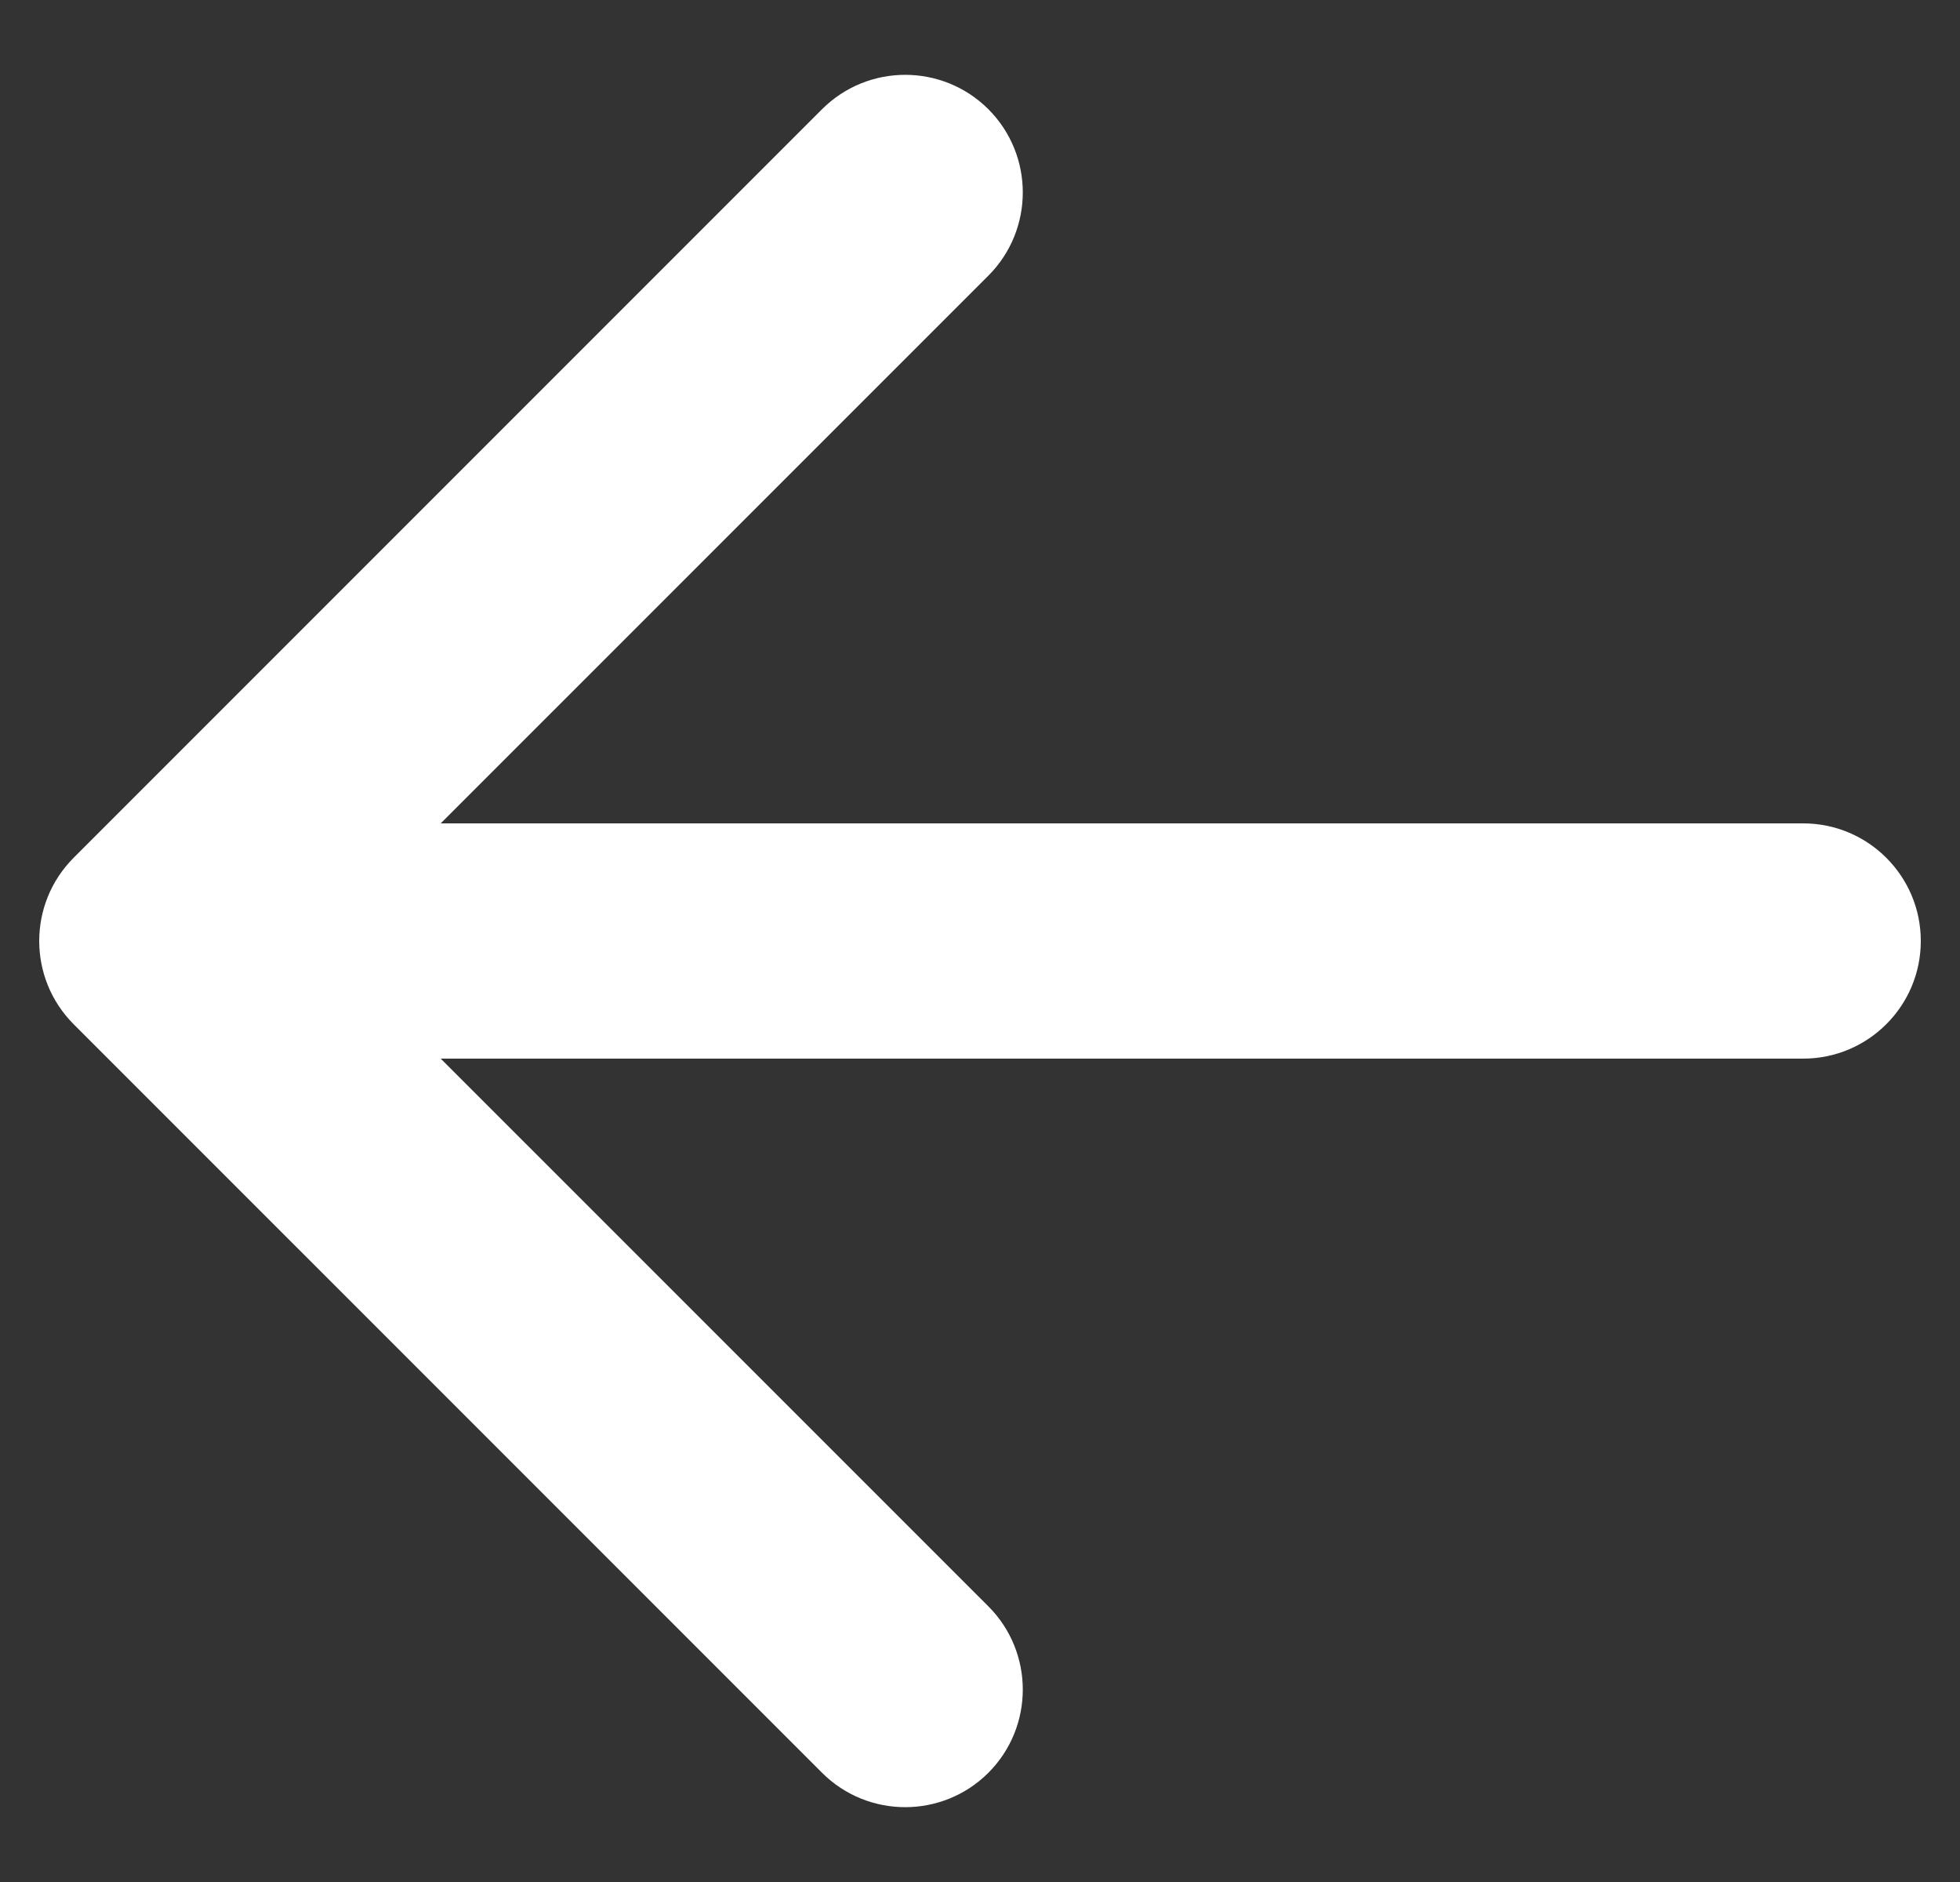<svg width="25" height="24" viewBox="0 0 25 24" fill="none" xmlns="http://www.w3.org/2000/svg">
<rect x="0" y="0" width="25" height="24" fill="#333333" stroke="none"/>
<path d="M23 13.5C23.828 13.5 24.5 12.828 24.5 12C24.5 11.172 23.828 10.5 23 10.5L23 13.5ZM0.939 10.939C0.354 11.525 0.354 12.475 0.939 13.061L10.485 22.607C11.071 23.192 12.021 23.192 12.607 22.607C13.192 22.021 13.192 21.071 12.607 20.485L4.121 12L12.607 3.515C13.192 2.929 13.192 1.979 12.607 1.393C12.021 0.808 11.071 0.808 10.485 1.393L0.939 10.939ZM23 12L23 10.5L2 10.5L2 12L2 13.5L23 13.5L23 12Z" fill="white"/>
</svg>
